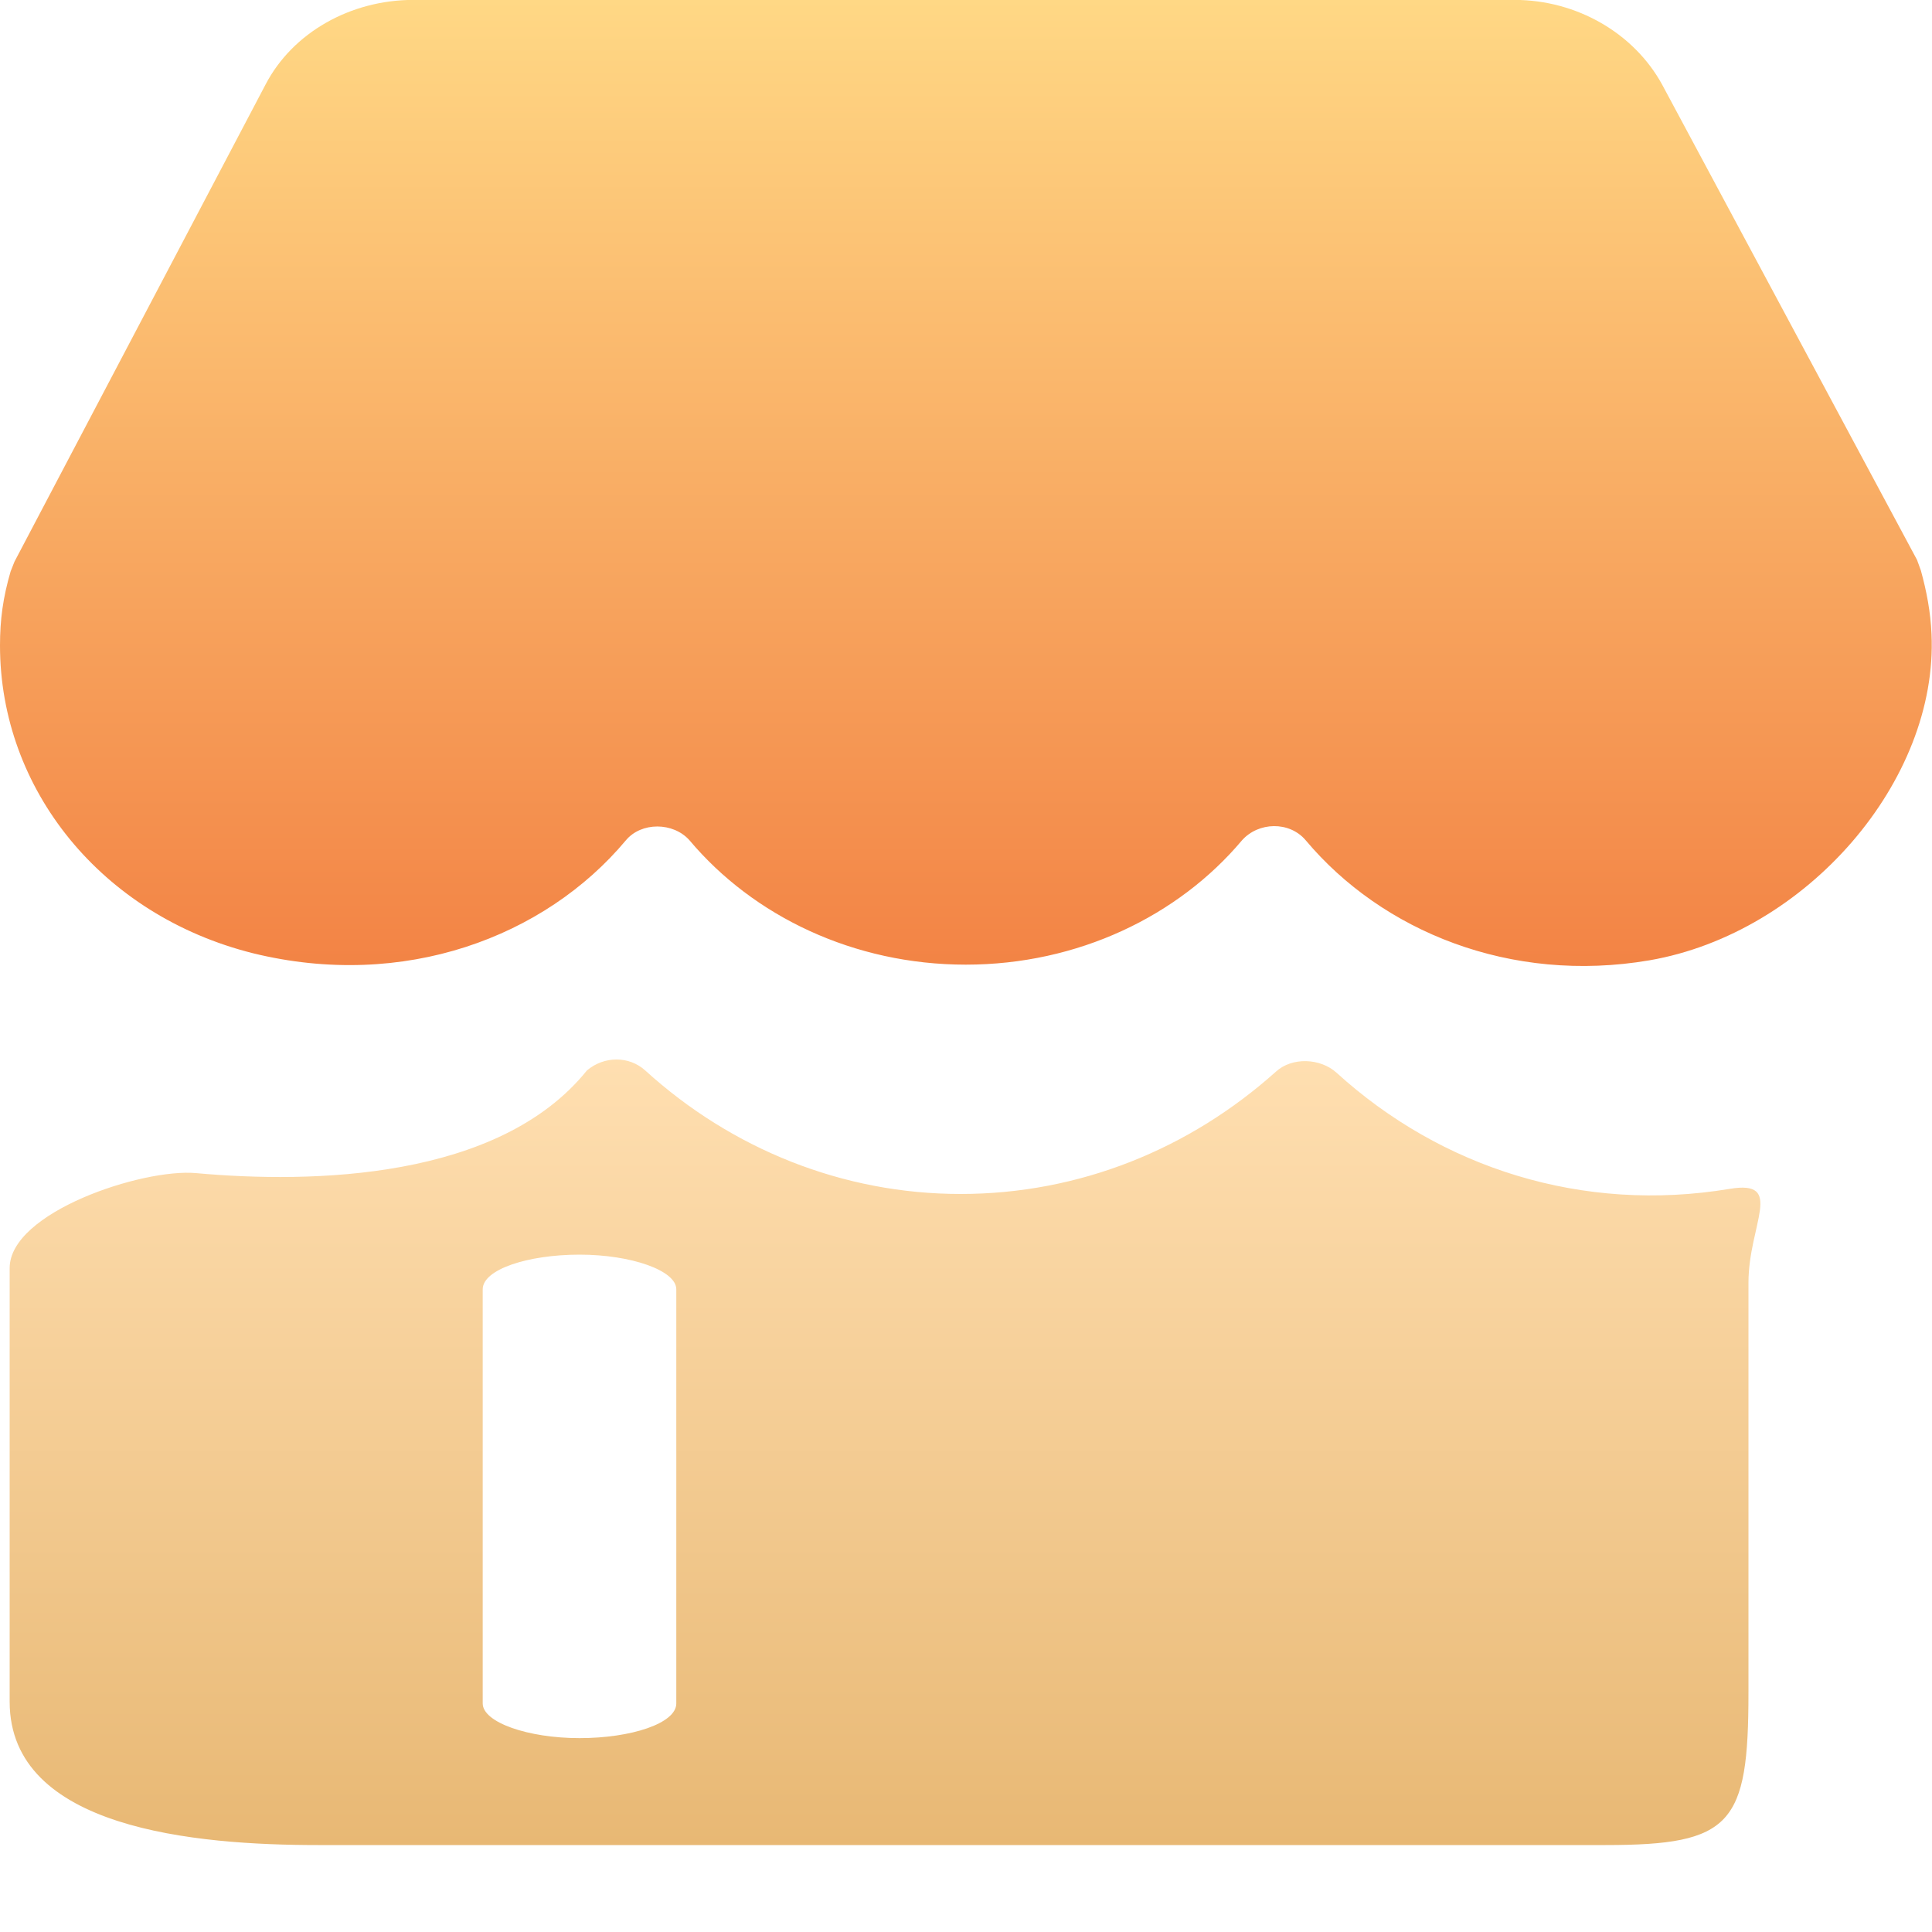 <svg 
 xmlns="http://www.w3.org/2000/svg"
 xmlns:xlink="http://www.w3.org/1999/xlink"
 width="20px" height="20px">
<defs>
<linearGradient id="PSgrad_0" x1="0%" x2="0%" y1="100%" y2="0%">
  <stop offset="0%" stop-color="rgb(232,184,116)" stop-opacity="1" />
  <stop offset="100%" stop-color="rgb(255,223,177)" stop-opacity="1" />
</linearGradient>
<linearGradient id="PSgrad_1" x1="0%" x2="0%" y1="100%" y2="0%">
  <stop offset="0%" stop-color="rgb(242,129,67)" stop-opacity="1" />
  <stop offset="100%" stop-color="rgb(255,216,133)" stop-opacity="1" />
</linearGradient>

</defs>
<path fill-rule="evenodd"  fill="url(#PSgrad_0)"
 d="M13.835,11.104 C13.667,10.953 13.376,10.941 13.209,11.093 C12.314,11.895 11.174,12.360 9.944,12.360 C8.725,12.360 7.574,11.895 6.679,11.081 C6.512,10.930 6.255,10.930 6.076,11.081 C5.164,12.214 3.229,12.253 2.029,12.144 C1.475,12.094 0.1,12.548 0.1,13.127 L0.1,17.616 C0.1,18.933 2.026,19.1 3.292,19.1 L16.619,19.1 C17.928,19.1 18.1,18.885 18.1,17.523 L18.1,13.280 C18.1,12.675 18.480,12.211 17.906,12.307 C16.382,12.561 14.919,12.091 13.835,11.104 L13.835,11.104 ZM7.001,17.634 C7.001,17.841 6.532,17.993 5.999,17.993 C5.466,17.993 4.997,17.830 4.997,17.634 L4.997,13.347 C4.997,13.140 5.466,12.988 5.999,12.988 C6.532,12.988 7.001,13.151 7.001,13.347 L7.001,17.634 L7.001,17.634 Z"/>
<path fill-rule="evenodd"  fill="url(#PSgrad_1)"
 d="M19.885,5.906 L19.845,5.796 L17.206,0.875 C16.916,0.346 16.326,-0.001 15.676,-0.001 L4.279,-0.001 C3.629,-0.001 3.029,0.337 2.749,0.875 L0.150,5.814 C0.140,5.842 0.120,5.887 0.110,5.915 C0.030,6.189 0.000,6.417 0.000,6.682 C0.000,8.170 1.050,9.475 2.619,9.868 C4.179,10.251 5.639,9.703 6.479,8.699 C6.638,8.508 6.968,8.508 7.138,8.699 C7.798,9.484 8.838,9.986 9.998,9.986 C11.157,9.986 12.197,9.484 12.857,8.699 C13.027,8.508 13.347,8.498 13.517,8.699 C14.307,9.640 15.636,10.187 17.076,9.941 C18.706,9.658 20.065,8.079 19.995,6.563 C19.985,6.335 19.945,6.125 19.885,5.906 Z"/>
</svg>

